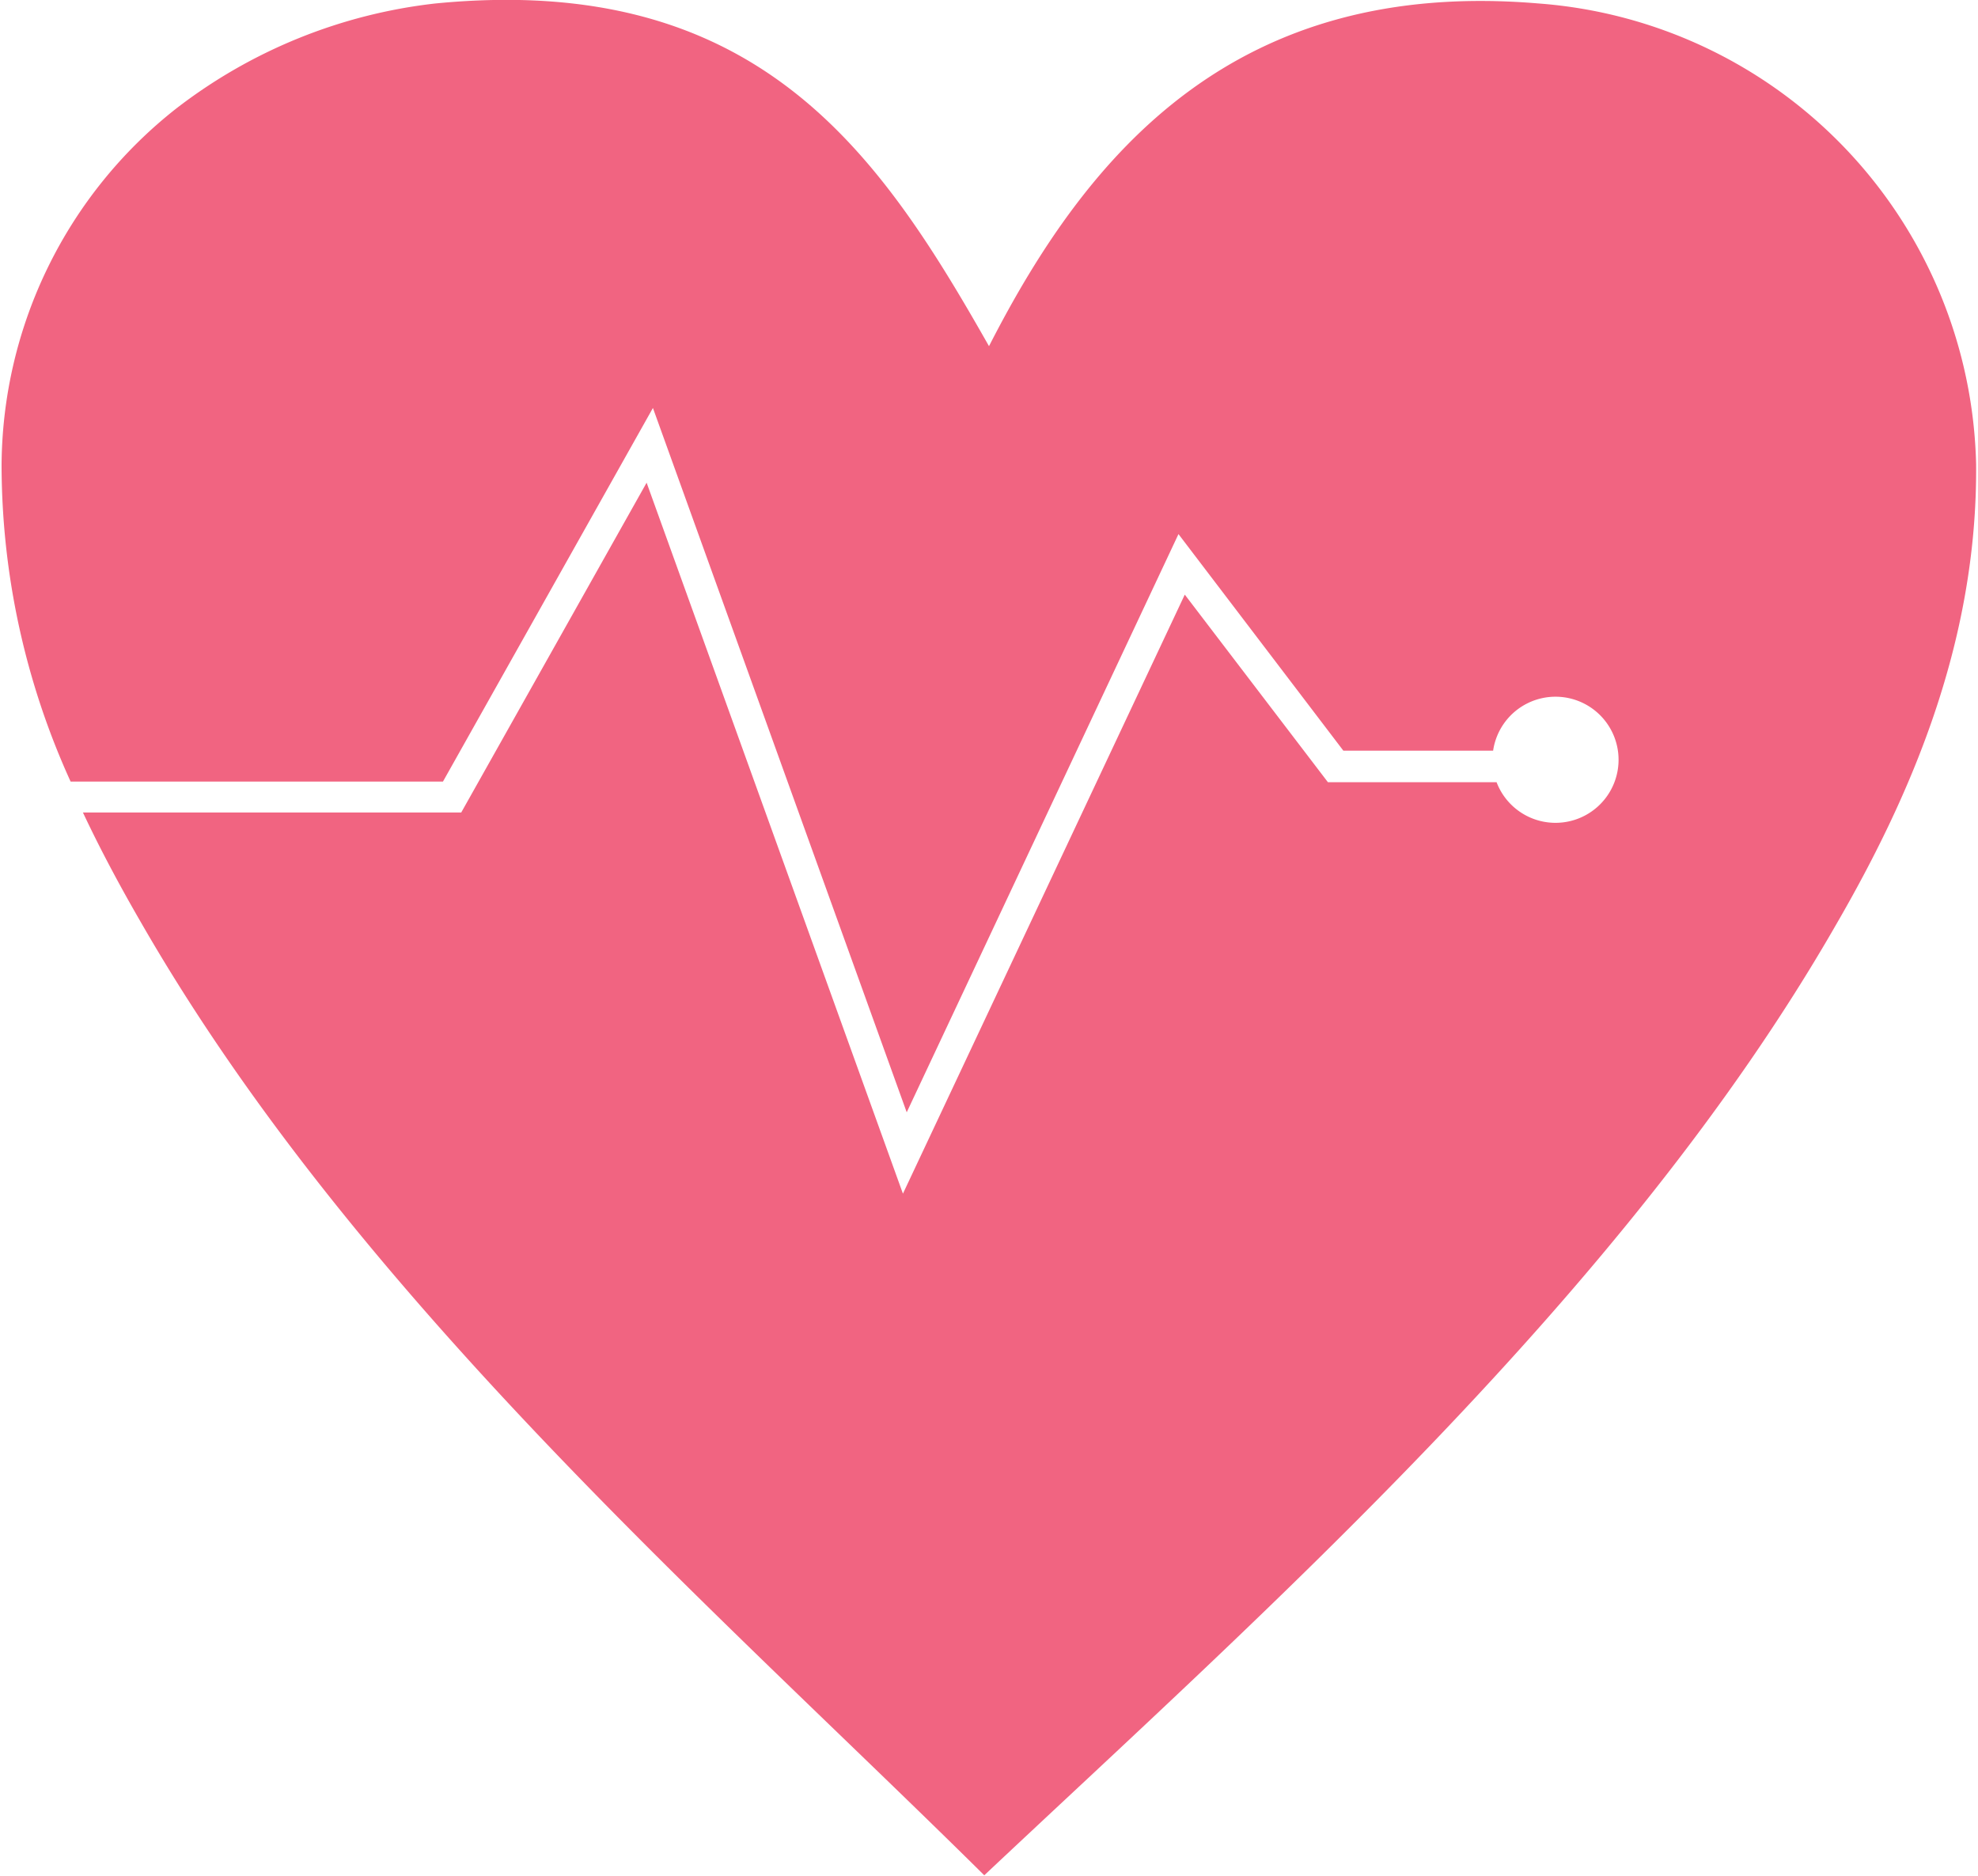 <svg id="Layer_1" data-name="Layer 1" xmlns="http://www.w3.org/2000/svg" viewBox="0 0 62.74 59.5"><defs><style>.cls-1{fill:#f16481;}</style></defs><path class="cls-1" d="M625.75,268c-9.61-.81-14.28,4.7-17.43,10.87C604.85,272.75,601,267,590.76,268a16.46,16.46,0,0,0-8.23,3.34A14.49,14.49,0,0,0,577,282.63a24.27,24.27,0,0,0,2.19,10.05H591l6.66-11.85,8.05,22.34,8.62-18.34,5.23,6.87h4.75a2,2,0,1,1,.11,1h-5.35l-4.54-5.95-8.94,19-8.13-22.55-5.88,10.46h-12c.57,1.21,1.19,2.36,1.82,3.45,6.81,11.87,18.08,21.66,26.77,30.26,8.91-8.38,20.28-18.43,27-30.12,2.32-4,4.51-8.92,4.46-14.64A15,15,0,0,0,625.75,268" transform="translate(-576.95 -267.89)"/></svg>